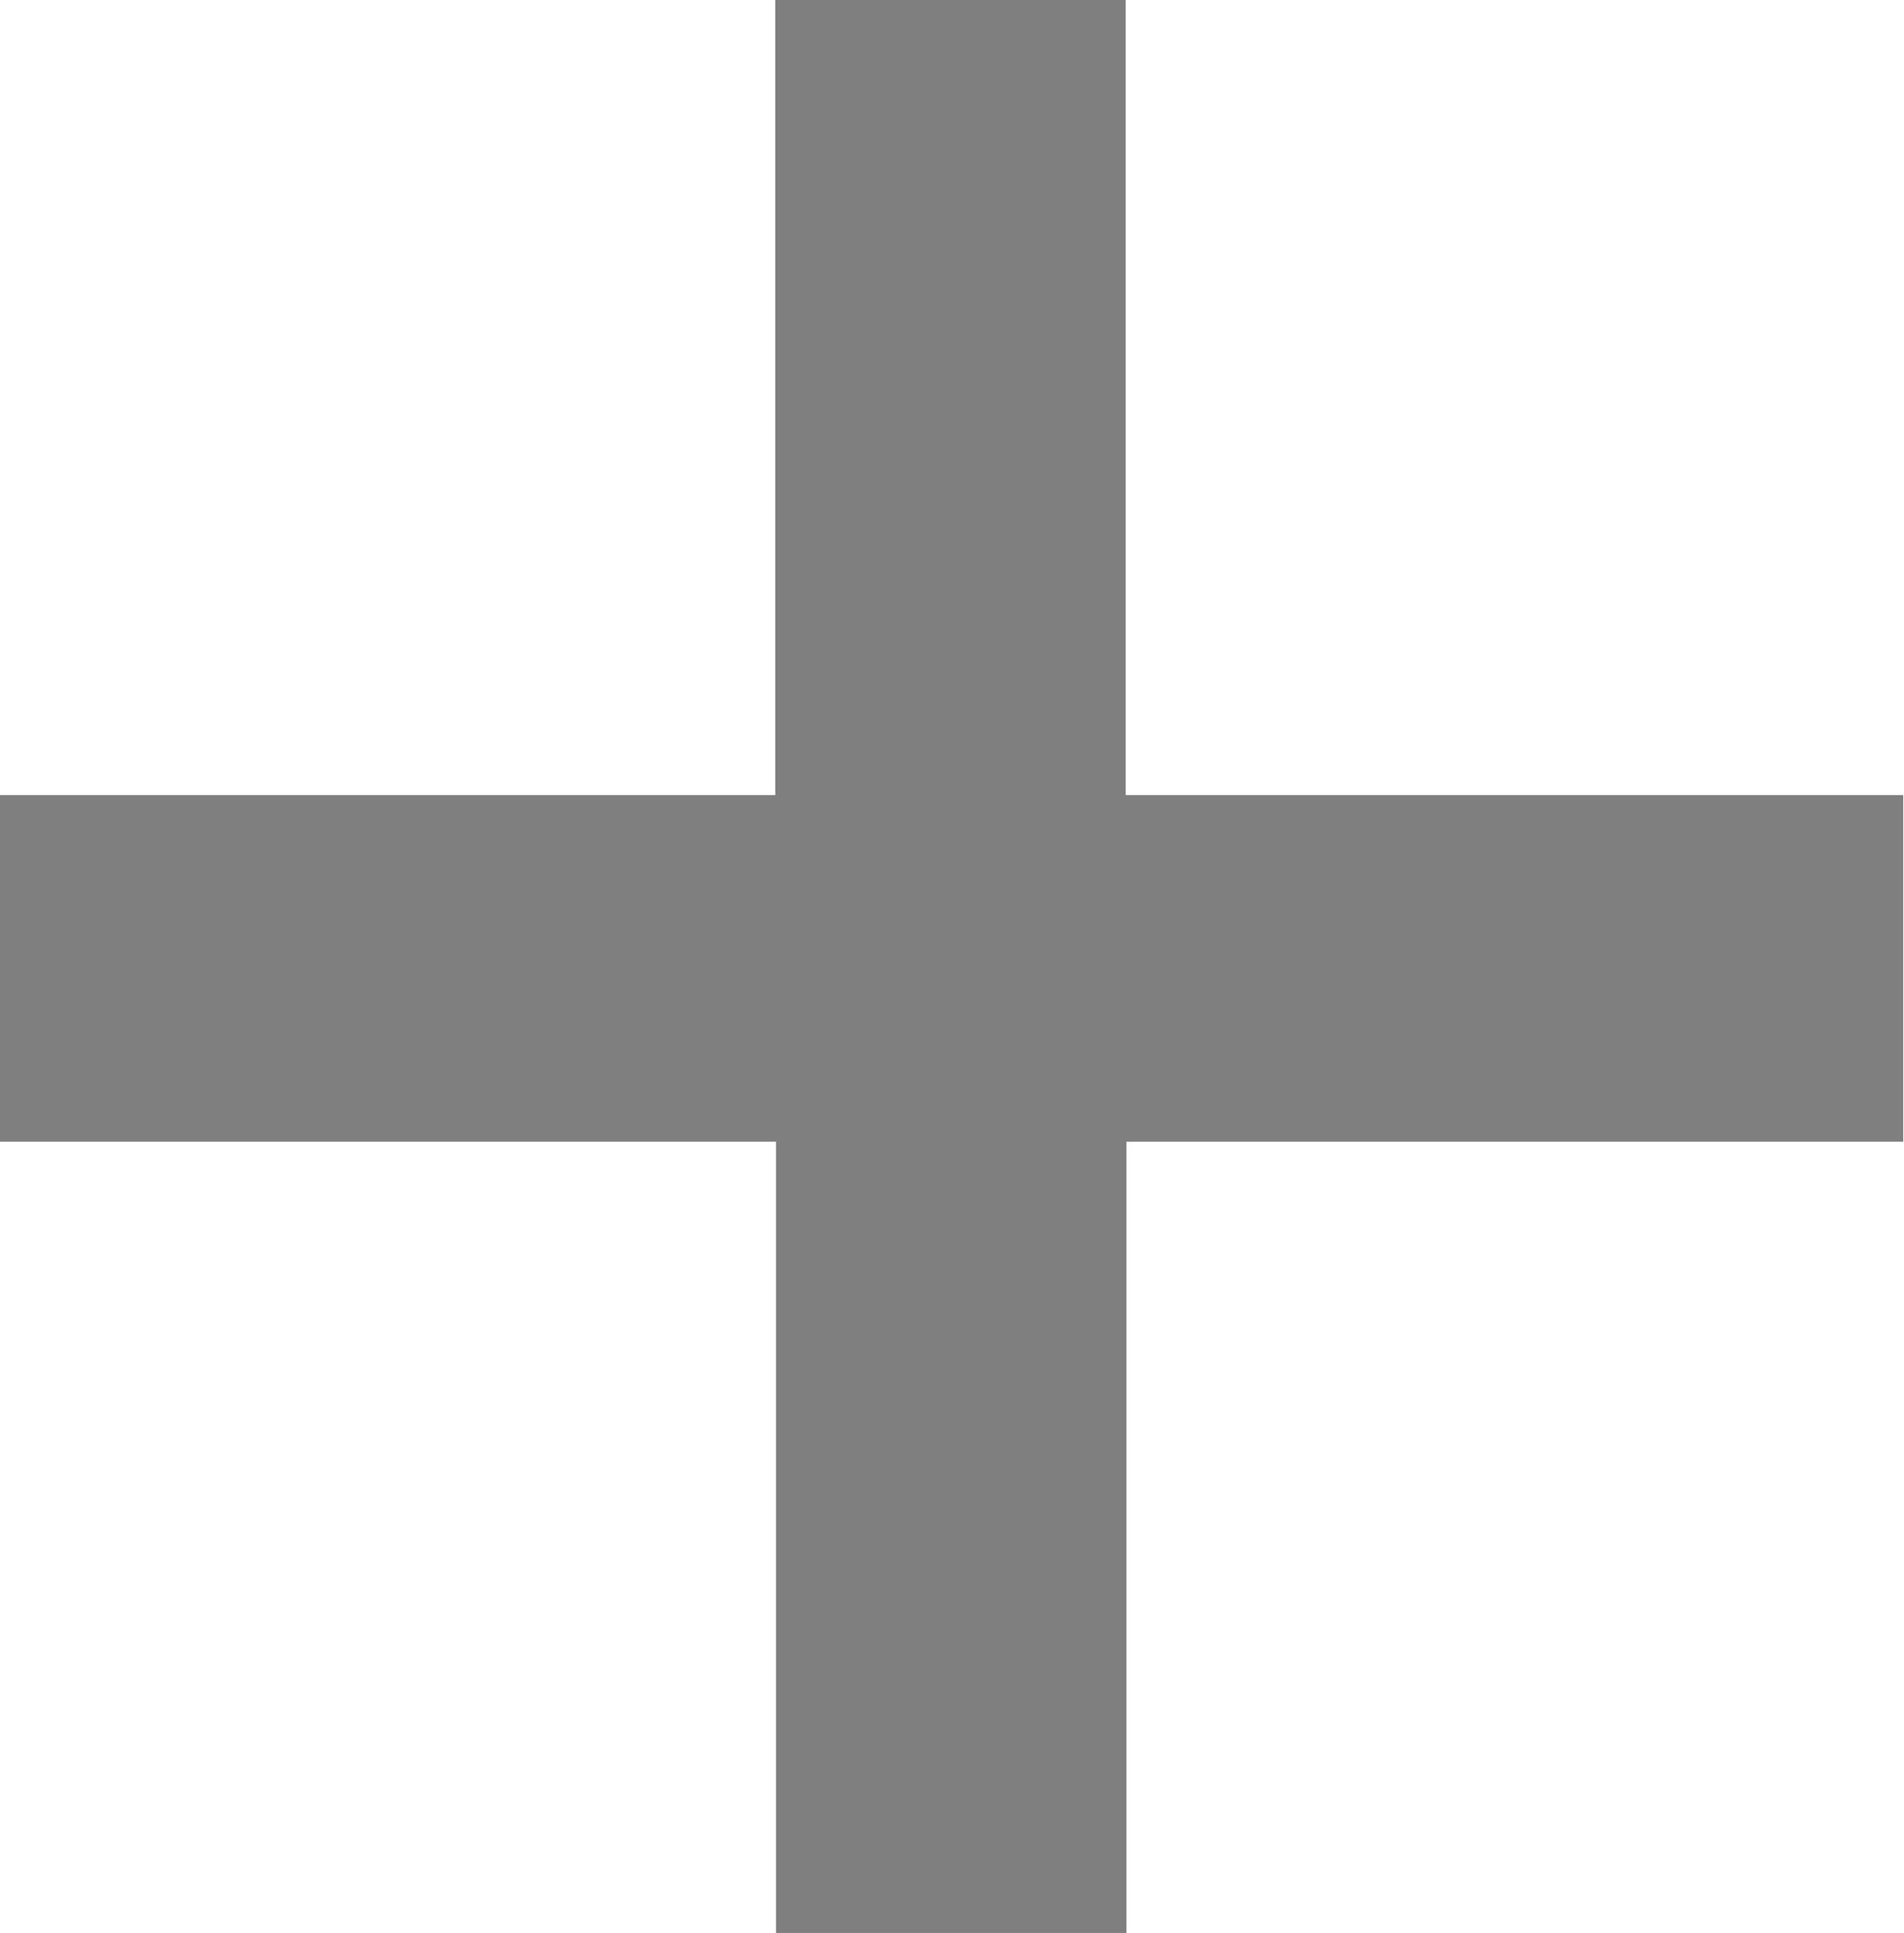 <?xml version="1.0" encoding="UTF-8"?><svg id="Layer_2" xmlns="http://www.w3.org/2000/svg" viewBox="0 0 25.05 25.43"><defs><style>.cls-1{fill:#7f7f7f;}</style></defs><g id="Layer_50"><g id="Nos_recrues"><path class="cls-1" d="M10.2,15.02H0v-4.56H10.2V0h4.61V10.46h10.23v4.56H14.82v10.41h-4.61V15.02Z"/></g></g></svg>